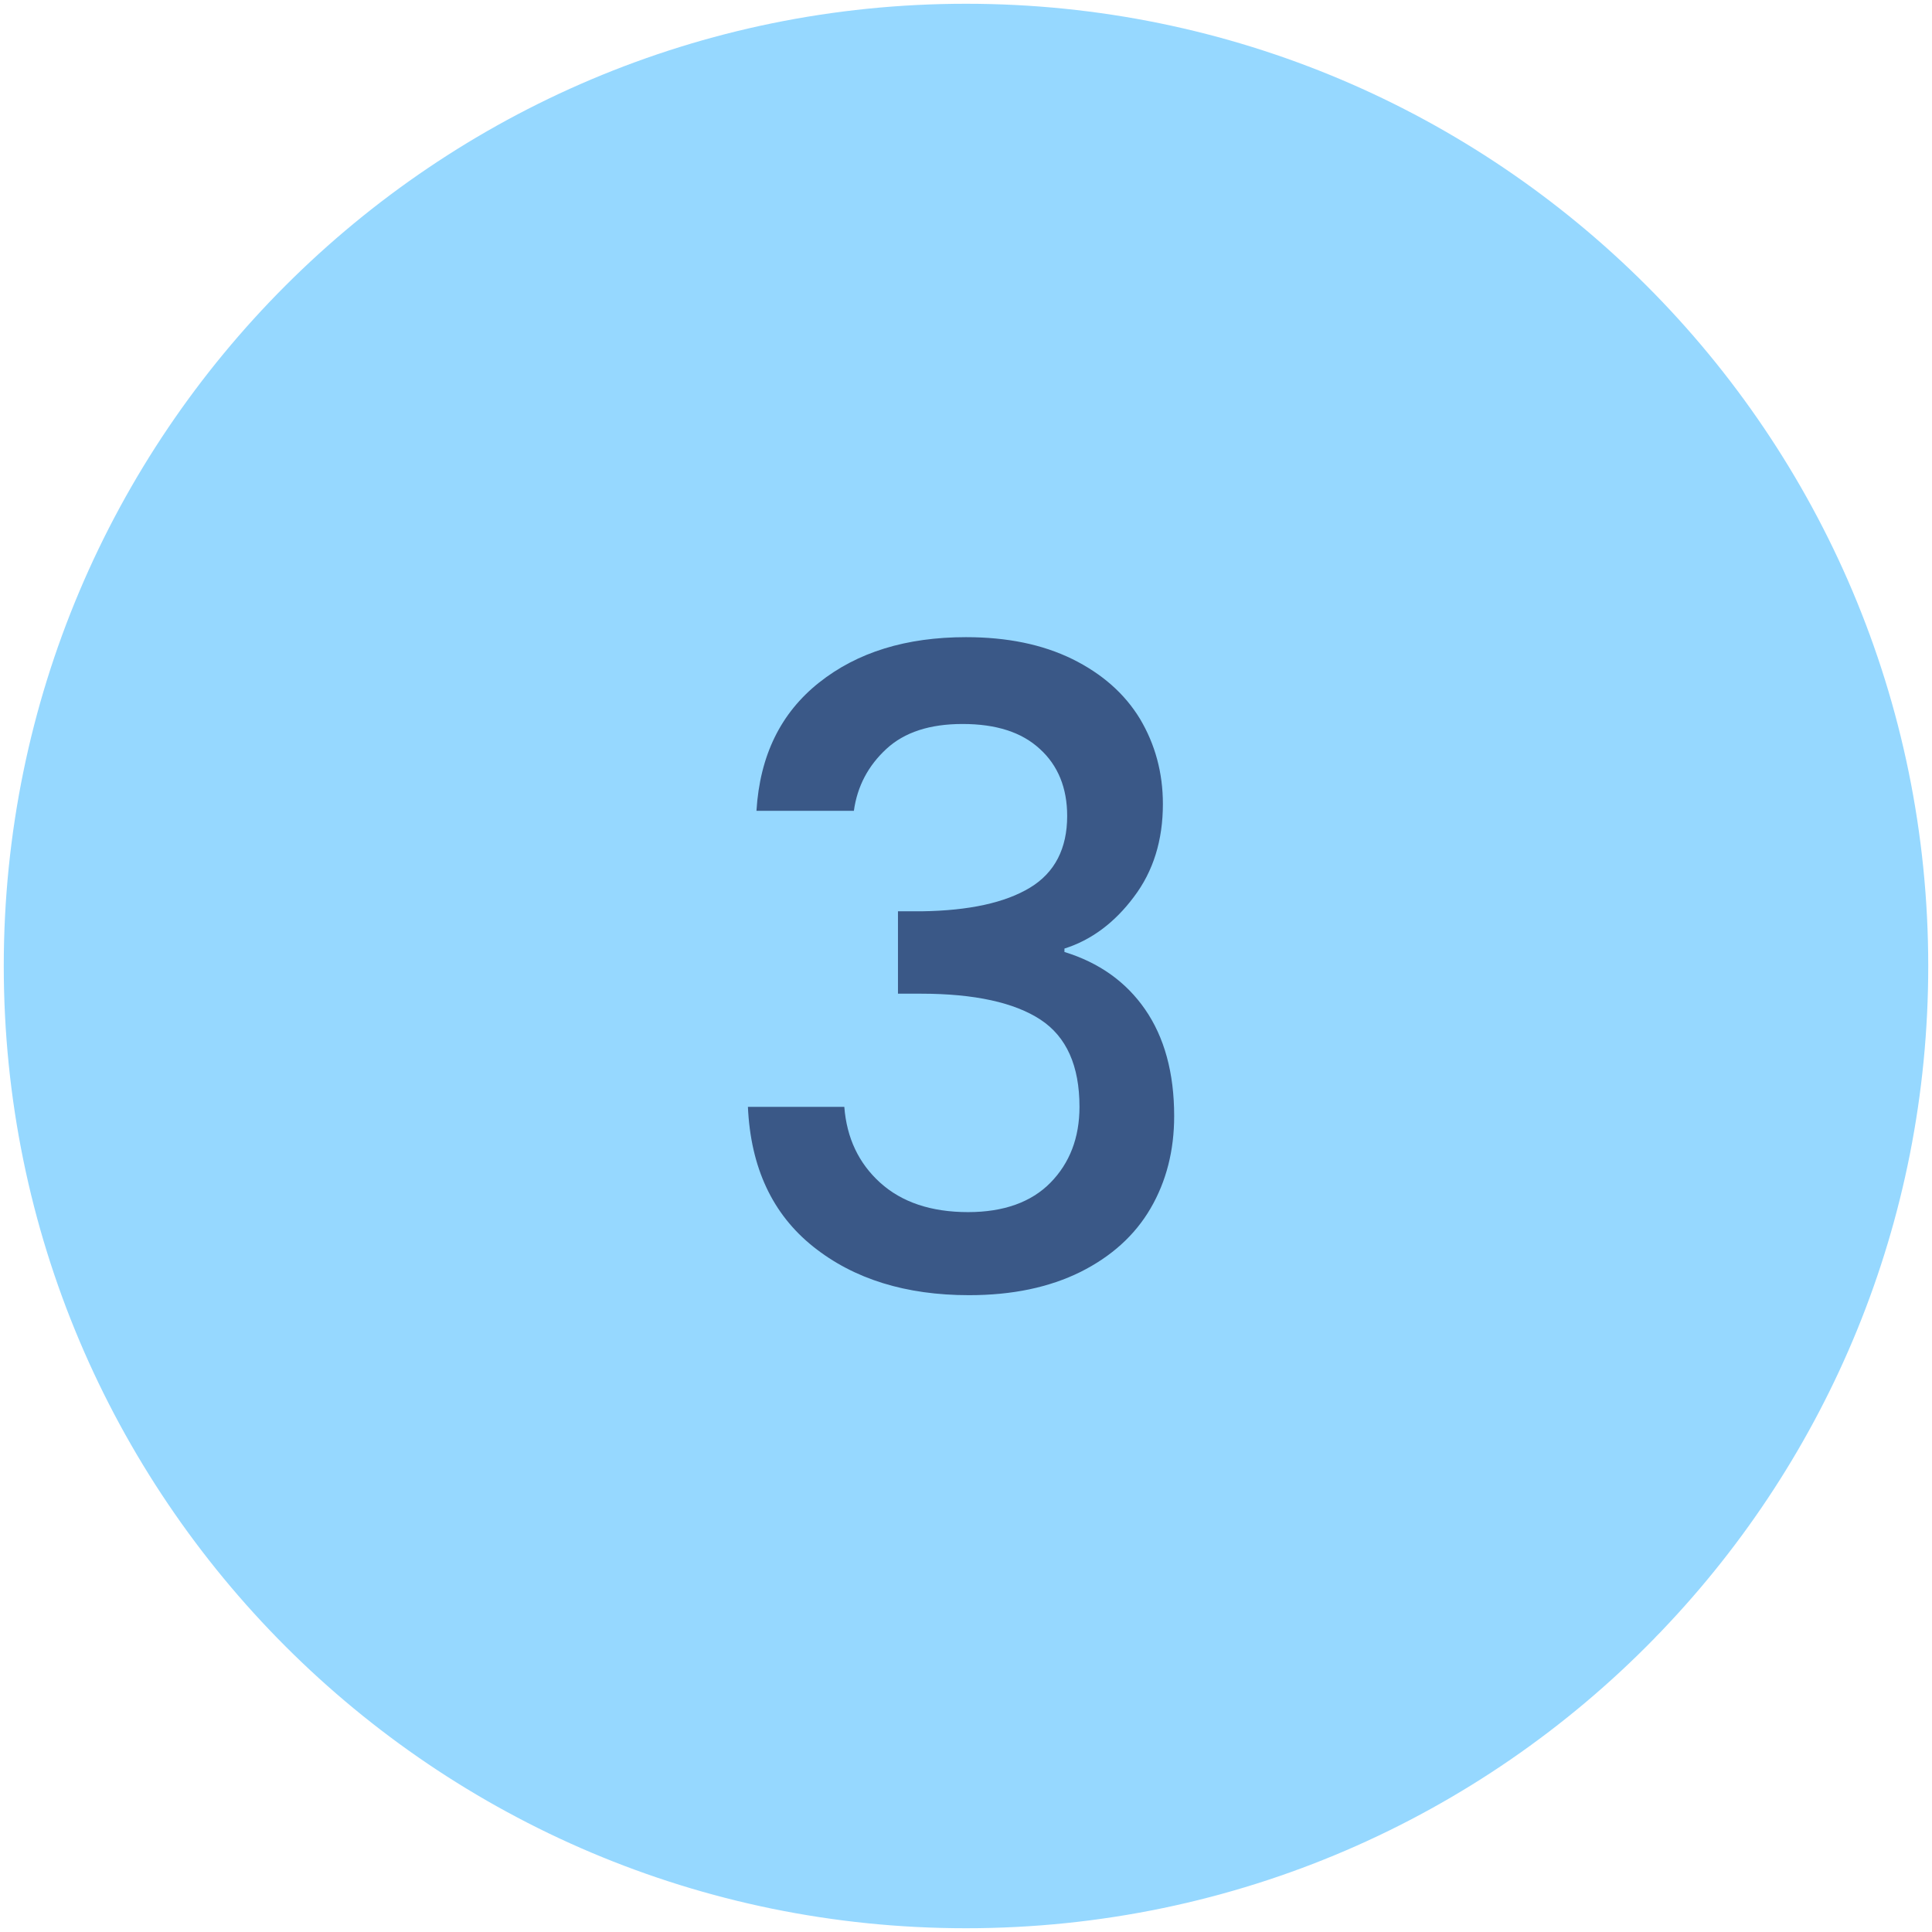 <svg xmlns="http://www.w3.org/2000/svg" xmlns:xlink="http://www.w3.org/1999/xlink" id="Layer_1" x="0px" y="0px" viewBox="0 0 565.2 565.2" style="enable-background:new 0 0 565.2 565.2;" xml:space="preserve"><style type="text/css">	.st0{fill-rule:evenodd;clip-rule:evenodd;fill:#96D8FF;}	.st1{fill:#3A5887;}</style><path class="st0" d="M282.6,1.1C127.1,1.1,1.1,127.1,1.1,282.6s126,281.5,281.5,281.5c78.9,0,150.2-32.4,201.3-84.7 c0.8-0.9,1.7-1.7,2.5-2.6c48.2-50.5,77.7-118.9,77.7-194.2C564.1,127.1,438.1,1.1,282.6,1.1z"></path><g>	<g>		<path class="st1" d="M239.6,199.7c11.2-8.9,25.5-13.3,43-13.3c12,0,22.3,2.1,31.1,6.4c8.7,4.3,15.3,10.1,19.8,17.5   c4.4,7.4,6.7,15.7,6.7,24.9c0,10.6-2.8,19.7-8.5,27.2c-5.6,7.5-12.4,12.6-20.3,15.1v1c10.1,3.1,18,8.7,23.6,16.8   c5.6,8.1,8.5,18.5,8.5,31.2c0,10.1-2.3,19.1-6.9,27c-4.6,7.9-11.5,14.1-20.5,18.6c-9.1,4.5-19.9,6.8-32.6,6.8   c-18.5,0-33.7-4.7-45.6-14.2c-11.9-9.5-18.3-23.1-19.1-40.9h28.2c0.7,9.1,4.2,16.5,10.5,22.2c6.3,5.7,14.9,8.6,25.7,8.6   c10.4,0,18.5-2.9,24.1-8.6c5.6-5.7,8.5-13.1,8.5-22.2c0-12-3.8-20.5-11.4-25.5c-7.6-5-19.3-7.6-35-7.6h-6.7v-24.1h6.9   c13.9-0.2,24.4-2.5,31.7-6.9c7.3-4.4,10.9-11.5,10.9-21c0-8.2-2.7-14.8-8-19.6c-5.3-4.9-12.8-7.3-22.6-7.3c-9.6,0-17,2.4-22.3,7.3   c-5.3,4.9-8.5,10.9-9.5,18.1h-28.5C222.3,221,228.4,208.6,239.6,199.7z"></path>	</g></g></svg>